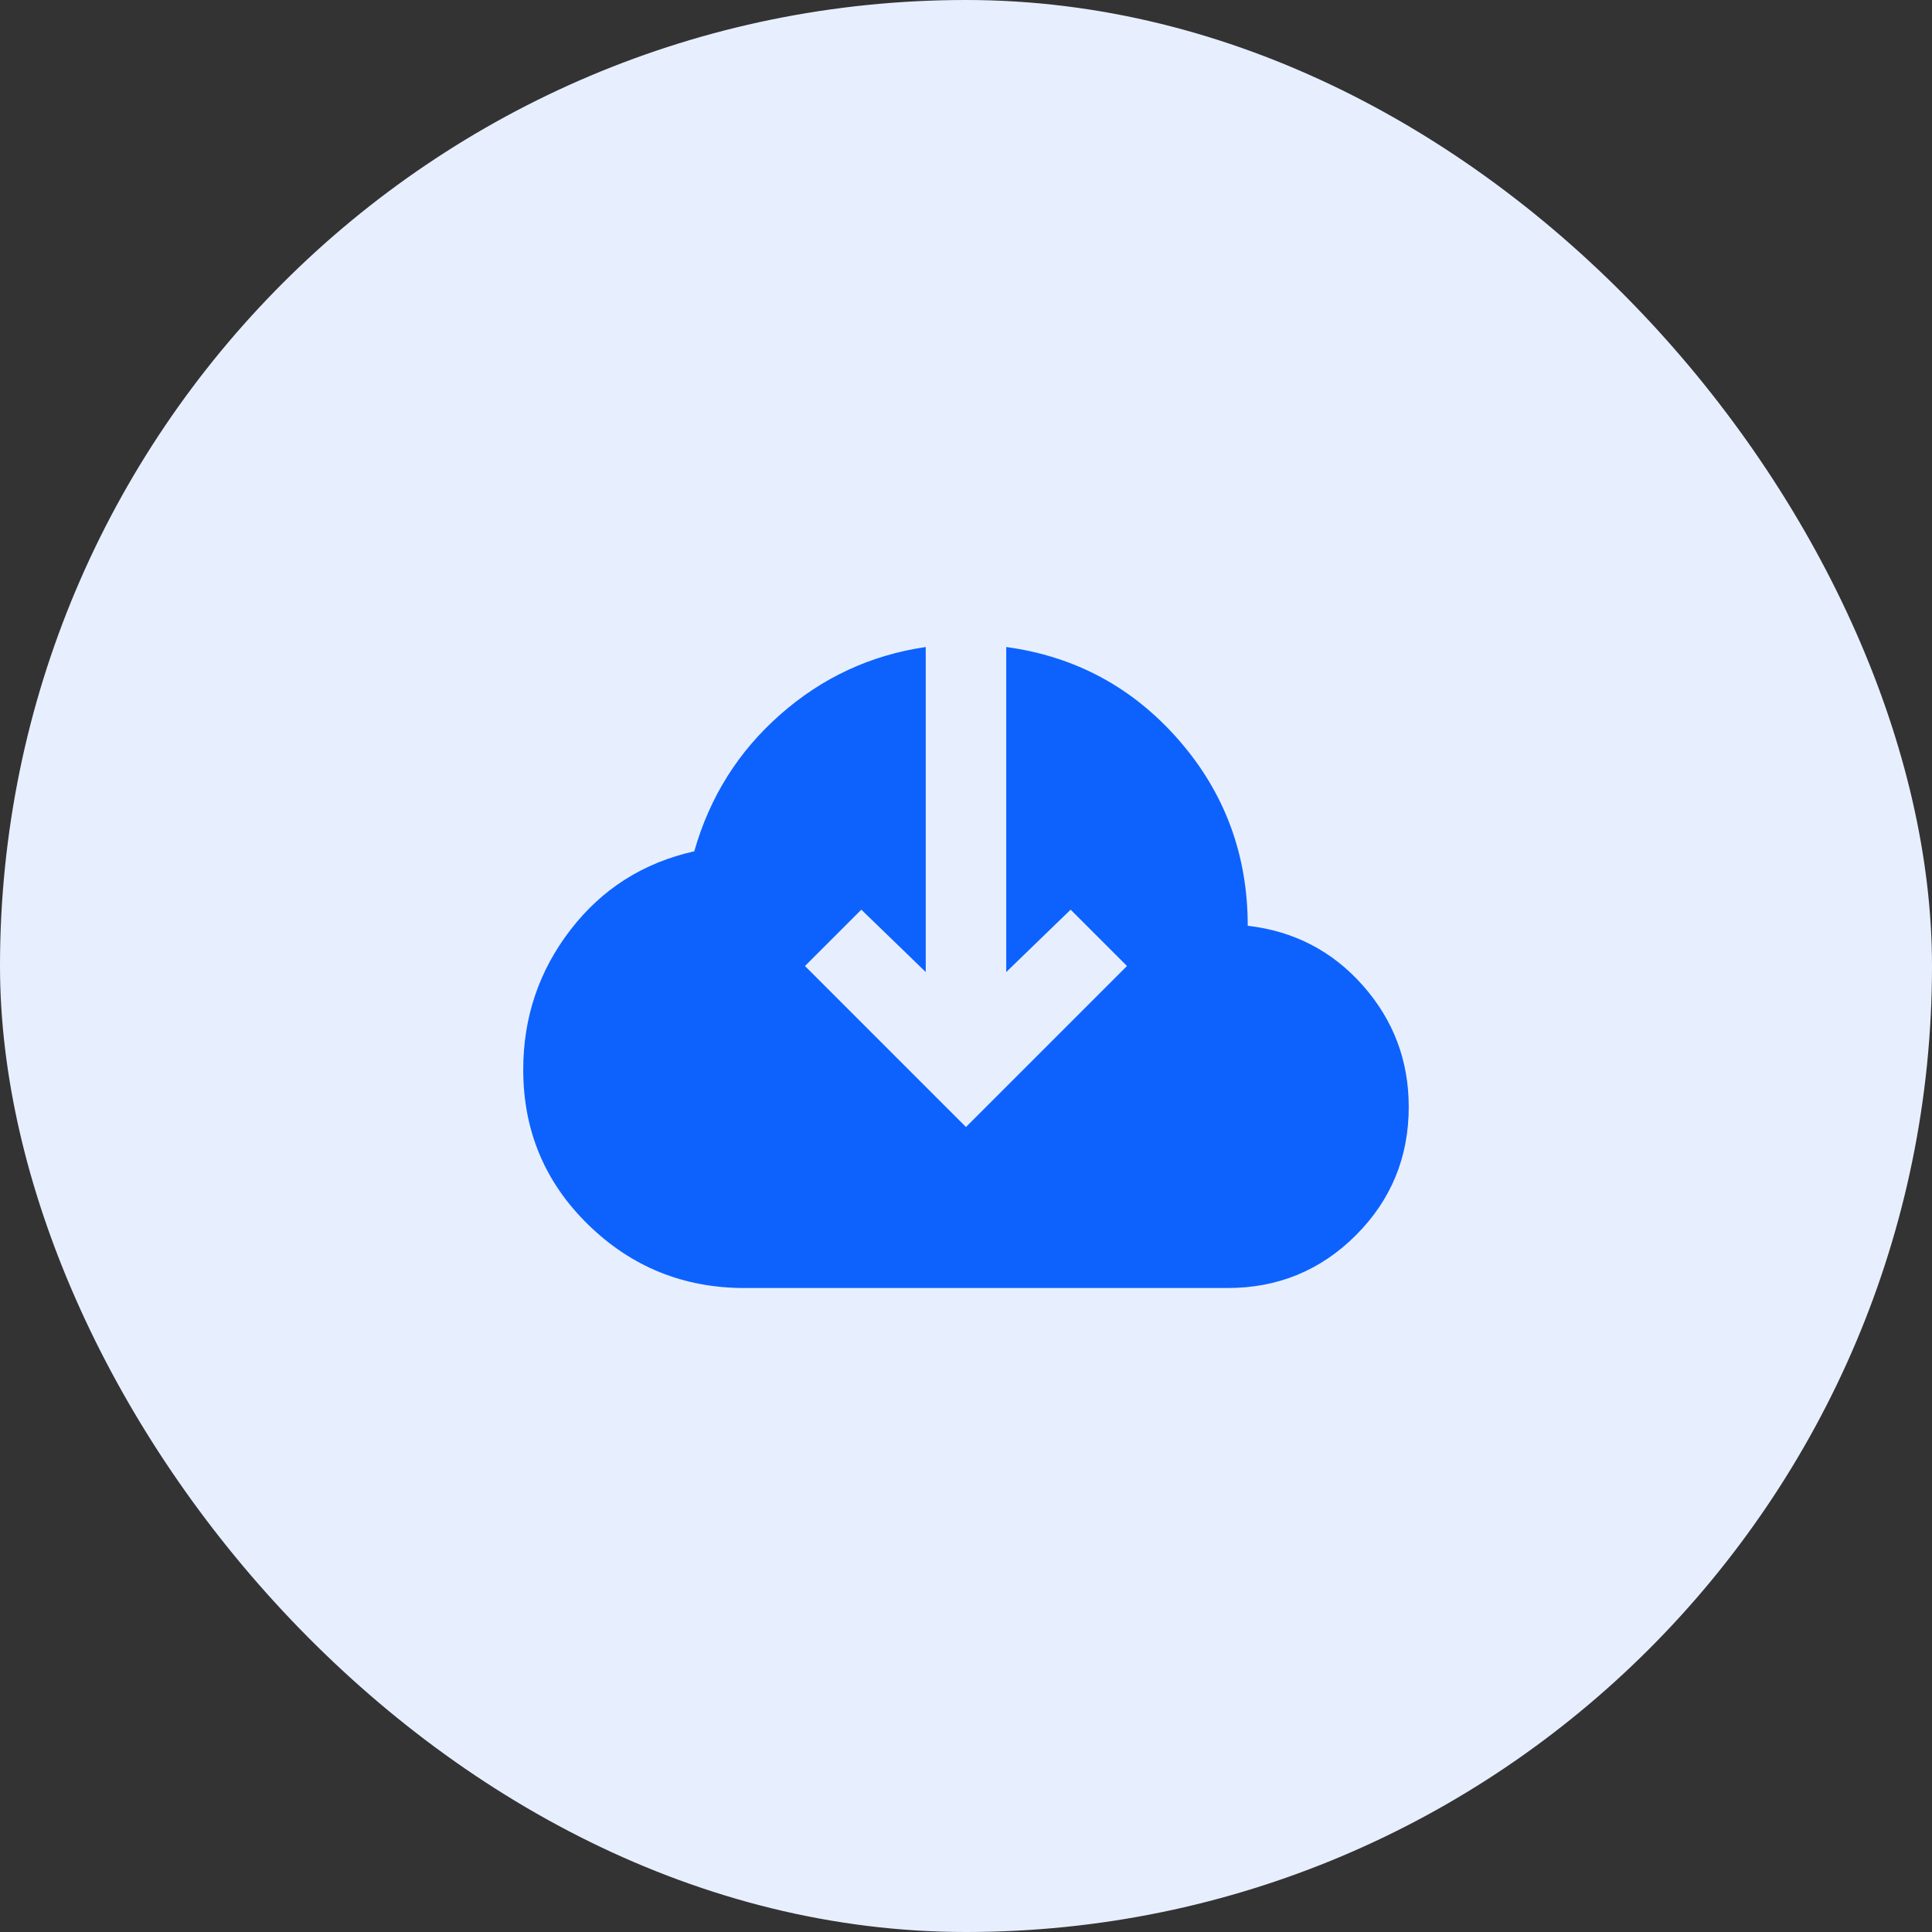 <svg width="56" height="56" viewBox="0 0 56 56" fill="none" xmlns="http://www.w3.org/2000/svg">
<rect x="0" y="0" width="56" height="56" fill="#333333" stroke="none"/>
<rect width="56" height="56" rx="28" fill="#E7EFFF"/>
<path d="M21.583 37.334C19.813 37.334 18.302 36.721 17.048 35.496C15.793 34.271 15.166 32.774 15.166 31.004C15.166 29.488 15.623 28.136 16.537 26.95C17.451 25.764 18.647 25.006 20.124 24.675C20.572 23.1 21.403 21.778 22.619 20.709C23.834 19.639 25.238 18.988 26.833 18.754V28.175L24.966 26.367L23.333 28L27.999 32.667L32.666 28L31.033 26.367L29.166 28.175V18.754C31.169 19.027 32.836 19.926 34.169 21.452C35.5 22.979 36.166 24.772 36.166 26.834C37.508 26.989 38.621 27.567 39.506 28.568C40.391 29.57 40.833 30.742 40.833 32.084C40.833 33.542 40.322 34.782 39.302 35.803C38.281 36.823 37.041 37.334 35.583 37.334H21.583Z" fill="#0D62FE"/>
</svg>
